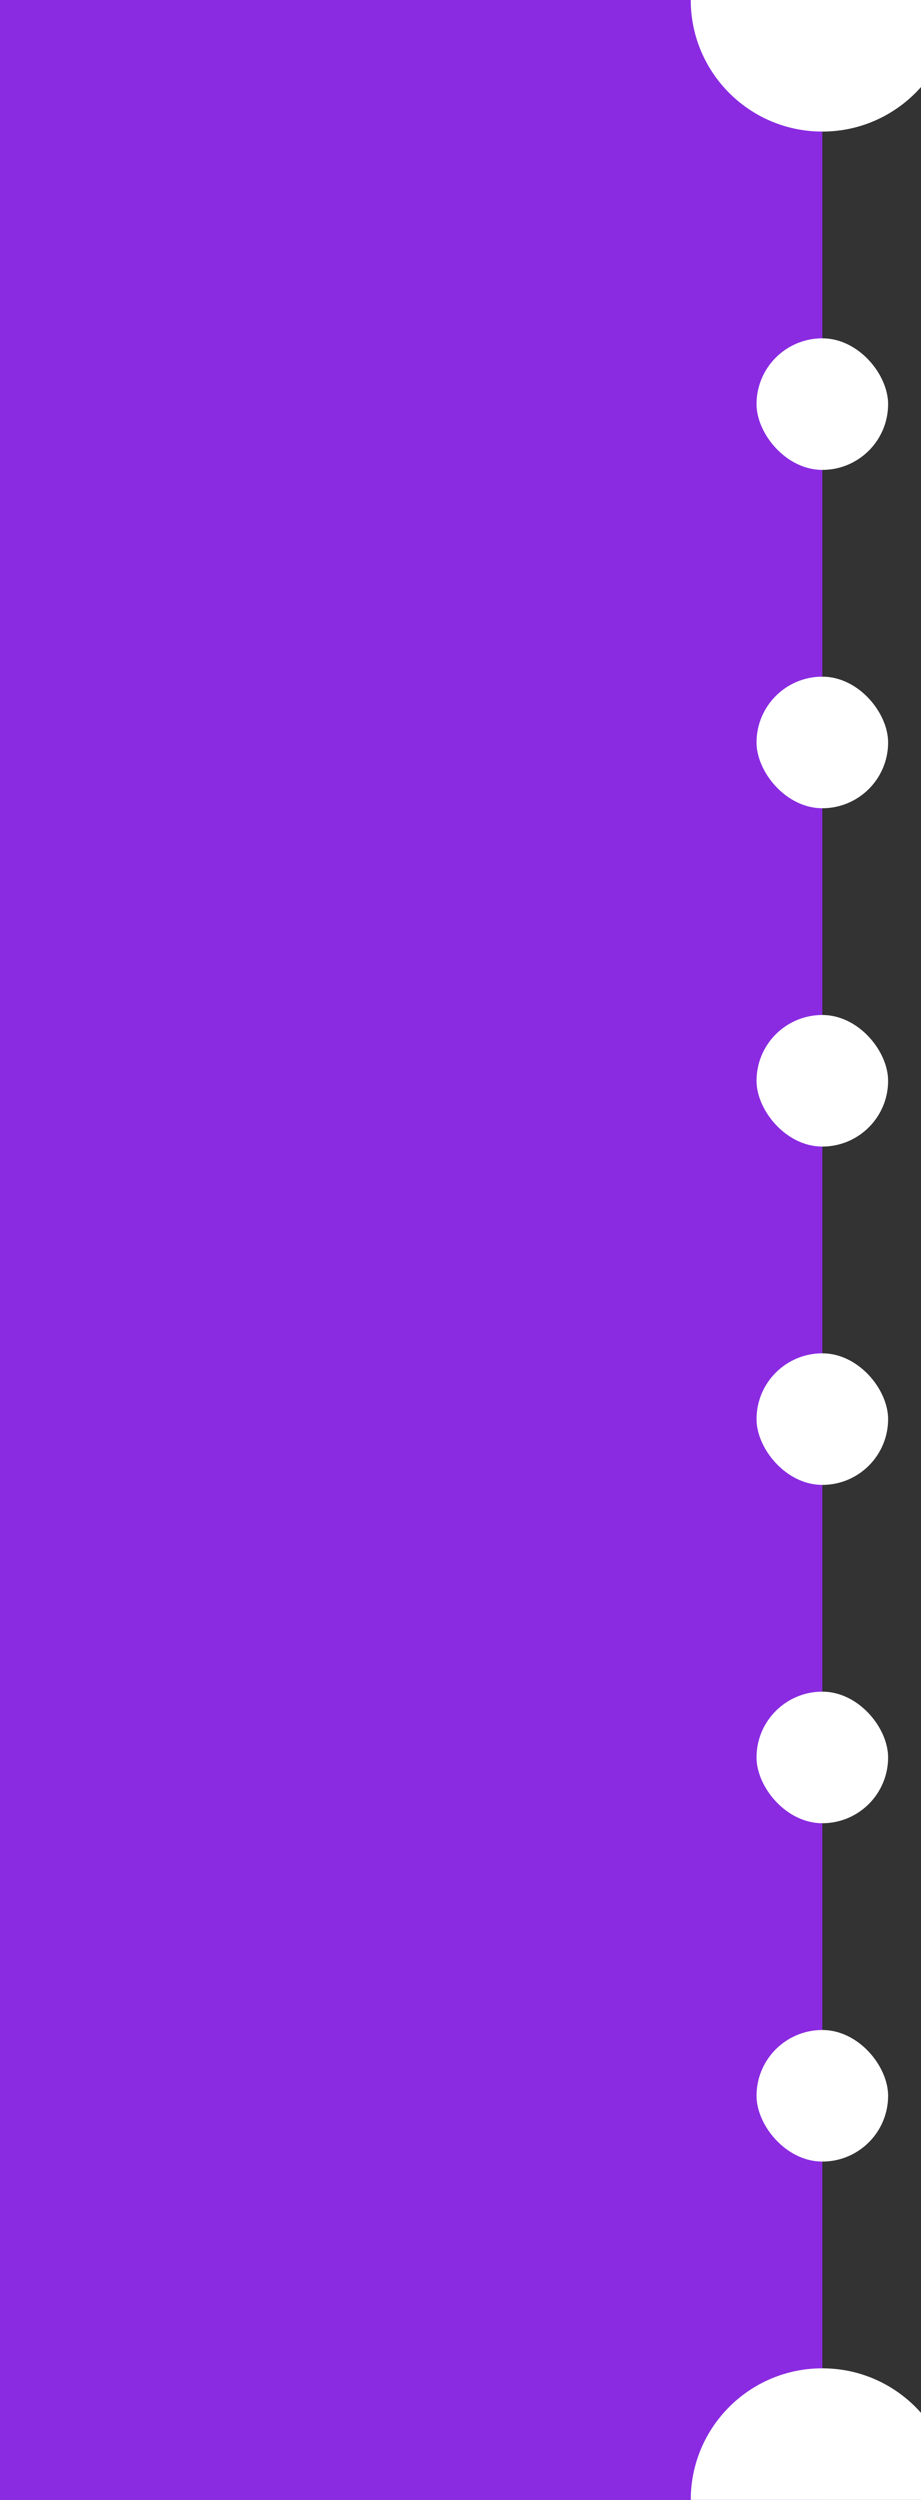 <svg width="56" height="152" viewBox="0 0 56 152" fill="none" xmlns="http://www.w3.org/2000/svg">
<rect x="0" y="0" width="56" height="152" fill="#333333" stroke="none"/>
<g clip-path="url(#clip0_1_3550)">
<rect width="50" height="152" fill="#8A2BE2"/>
<path d="M42 0H58C58 4.418 54.418 8 50 8C45.582 8 42 4.418 42 0Z" fill="white"/>
<rect x="46" y="20.571" width="8" height="8" rx="4" fill="white"/>
<rect x="46" y="41.143" width="8" height="8" rx="4" fill="white"/>
<rect x="46" y="61.714" width="8" height="8" rx="4" fill="white"/>
<rect x="46" y="82.286" width="8" height="8" rx="4" fill="white"/>
<rect x="46" y="102.857" width="8" height="8" rx="4" fill="white"/>
<rect x="46" y="123.429" width="8" height="8" rx="4" fill="white"/>
<path d="M42 152H58C58 147.582 54.418 144 50 144C45.582 144 42 147.582 42 152Z" fill="white"/>
</g>
<defs>
<clipPath id="clip0_1_3550">
<rect width="56" height="152" fill="white"/>
</clipPath>
</defs>
</svg>
